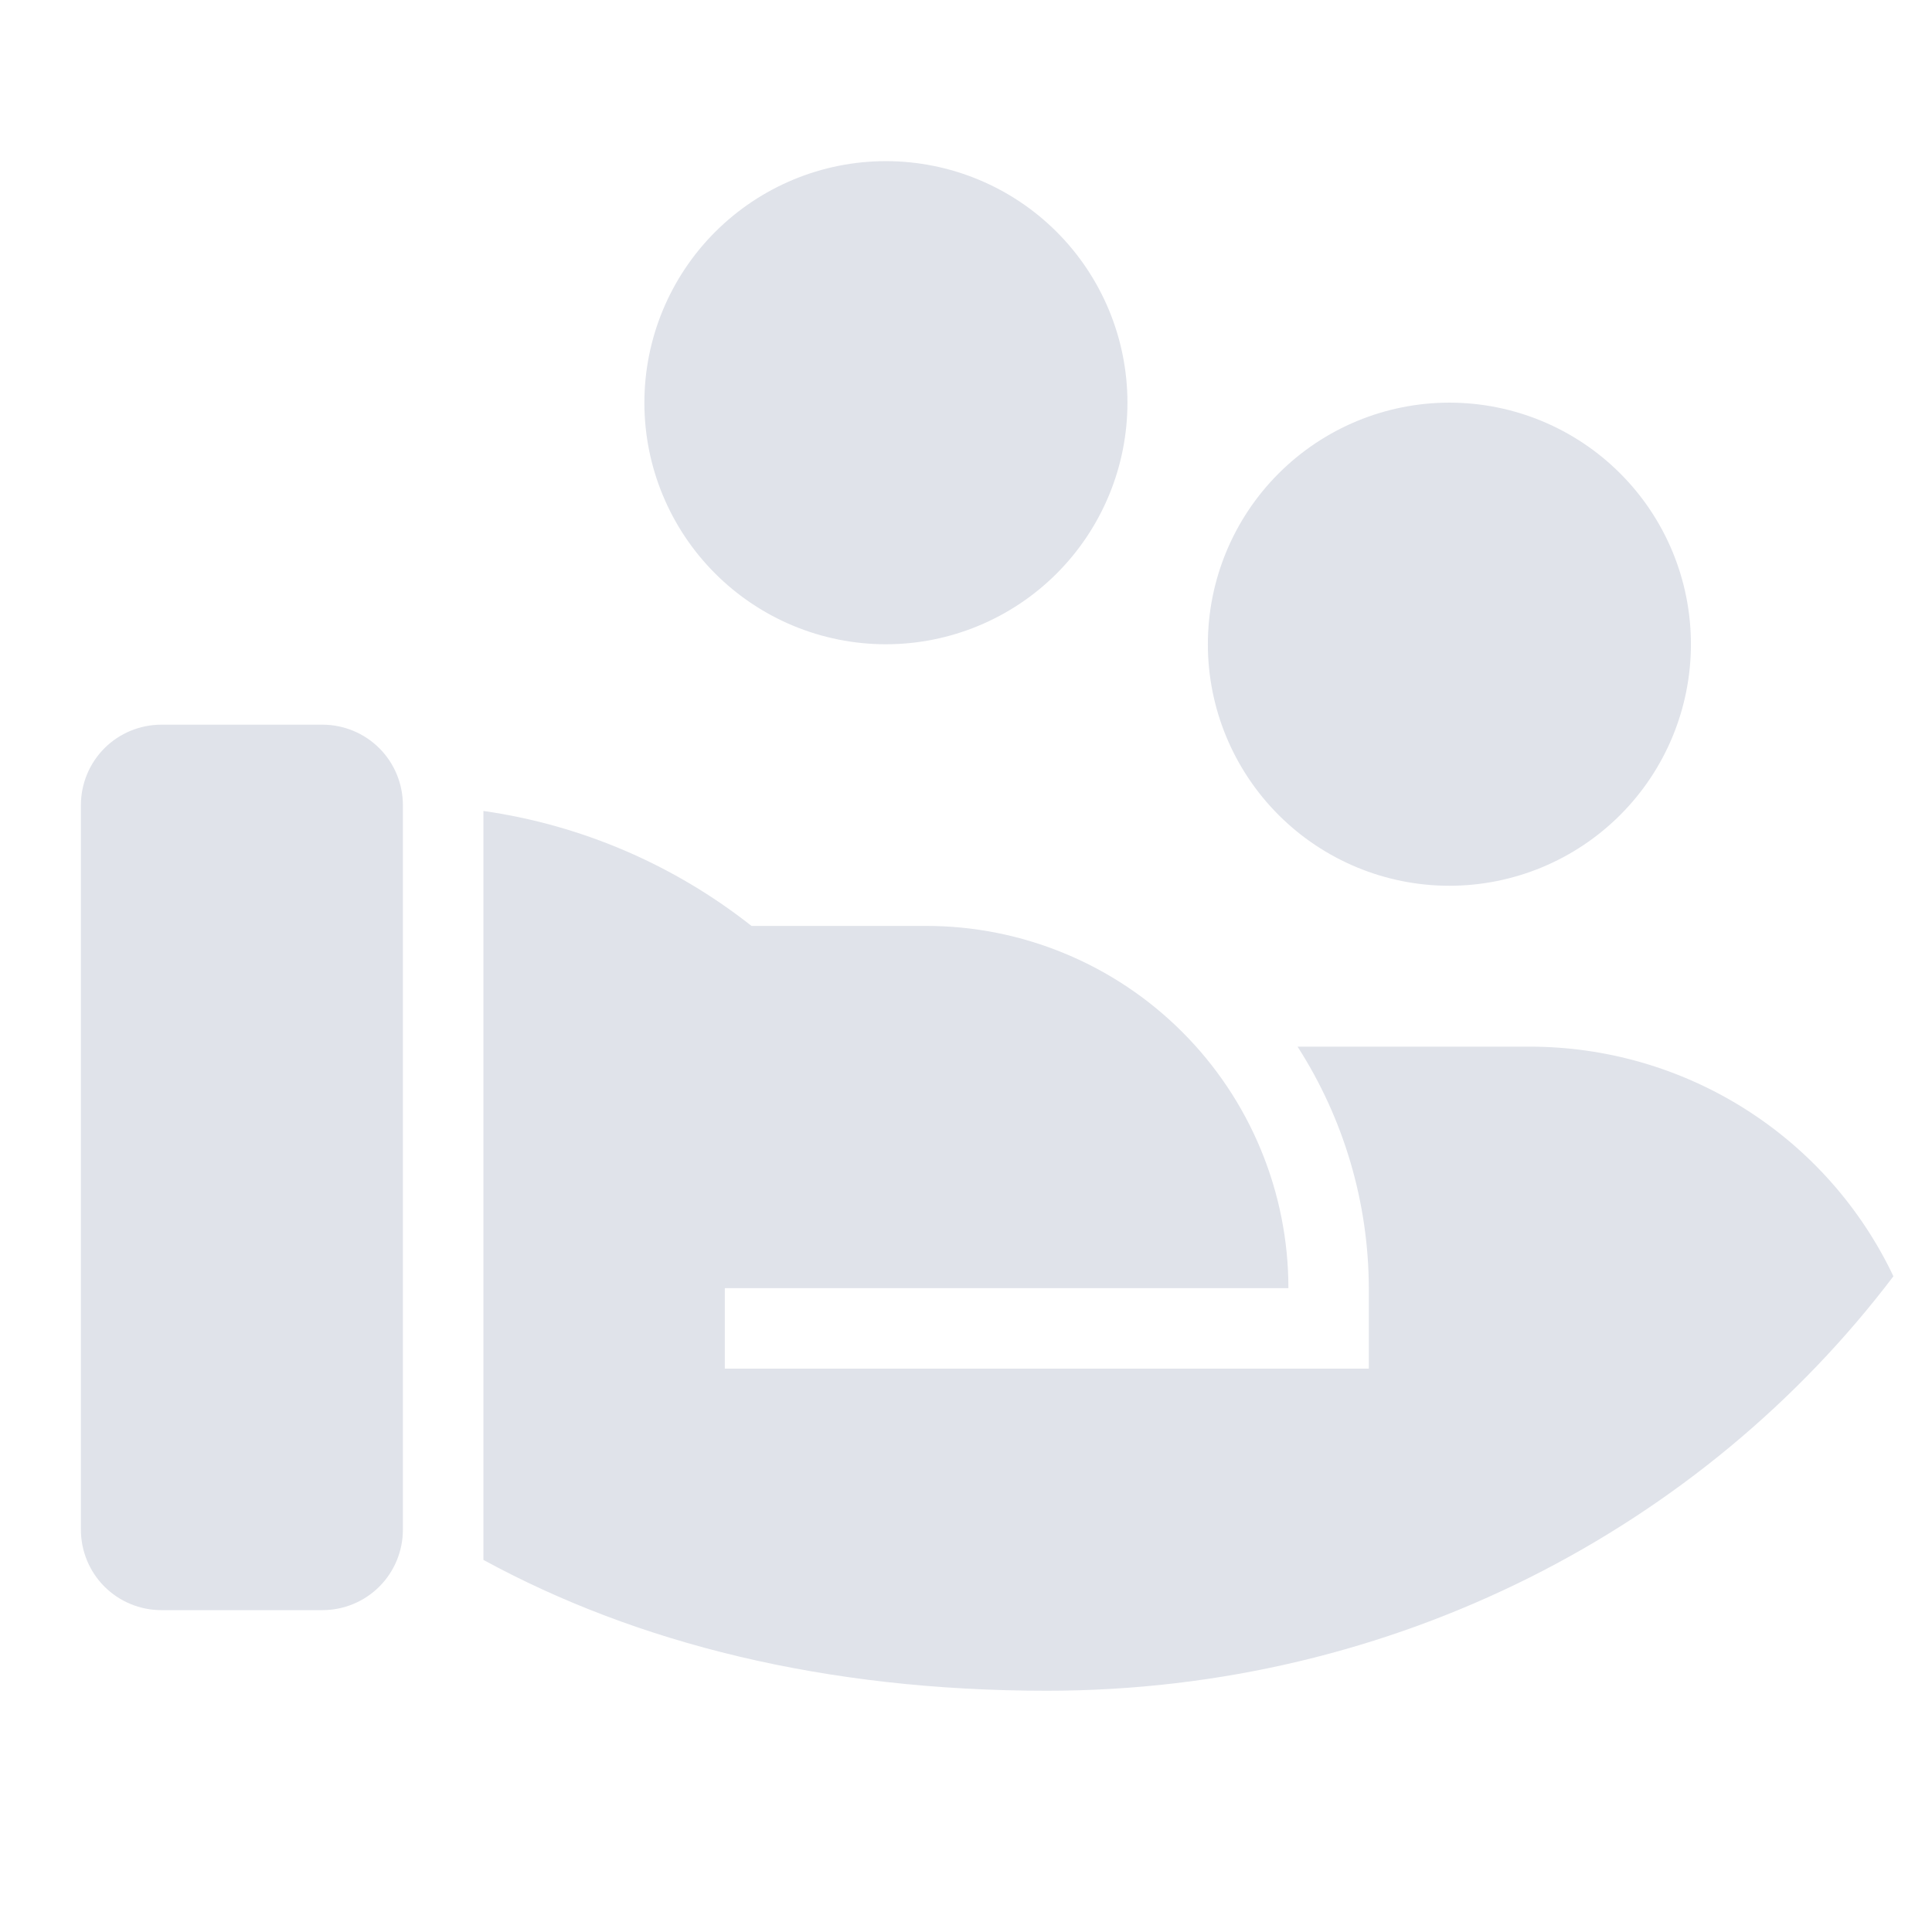 <?xml version="1.0" encoding="UTF-8"?> <svg xmlns="http://www.w3.org/2000/svg" width="32" height="32" viewBox="0 0 32 32" fill="none"> <path d="M12.447 15.336H15.34C16.128 15.336 16.908 15.491 17.636 15.793C18.364 16.094 19.025 16.536 19.582 17.093C20.14 17.651 20.582 18.312 20.883 19.04C21.185 19.768 21.34 20.548 21.34 21.336H12.005V22.669H22.672V21.336C22.668 19.918 22.259 18.53 21.492 17.336H25.34C26.6 17.336 27.835 17.693 28.901 18.366C29.967 19.039 30.82 20 31.361 21.139C28.208 25.3 23.102 28.004 17.34 28.004C13.659 28.004 10.54 27.217 8.007 25.837V13.432C9.629 13.664 11.16 14.321 12.447 15.336ZM6.673 25.336C6.673 25.69 6.533 26.029 6.283 26.279C6.033 26.529 5.693 26.669 5.34 26.669H2.673C2.32 26.669 1.98 26.529 1.73 26.279C1.48 26.029 1.34 25.69 1.34 25.336V13.336C1.34 12.982 1.48 12.643 1.73 12.393C1.98 12.143 2.32 12.003 2.673 12.003H5.34C5.693 12.003 6.033 12.143 6.283 12.393C6.533 12.643 6.673 12.982 6.673 13.336V25.336ZM24.006 6.669C25.068 6.669 26.085 7.091 26.835 7.841C27.586 8.591 28.007 9.609 28.007 10.67C28.007 11.731 27.586 12.749 26.835 13.499C26.085 14.249 25.068 14.671 24.006 14.671C22.946 14.671 21.928 14.249 21.178 13.499C20.428 12.749 20.006 11.732 20.006 10.671C20.006 9.61 20.428 8.592 21.178 7.842C21.928 7.092 22.946 6.669 24.006 6.669ZM14.673 2.669C15.734 2.669 16.752 3.091 17.502 3.841C18.252 4.591 18.674 5.609 18.674 6.67C18.674 7.731 18.252 8.749 17.502 9.499C16.752 10.249 15.734 10.671 14.673 10.671C13.612 10.671 12.595 10.249 11.845 9.499C11.095 8.749 10.673 7.732 10.673 6.671C10.673 5.61 11.095 4.592 11.845 3.842C12.595 3.092 13.612 2.669 14.673 2.669Z" fill="#E0E3EA"></path> </svg> 